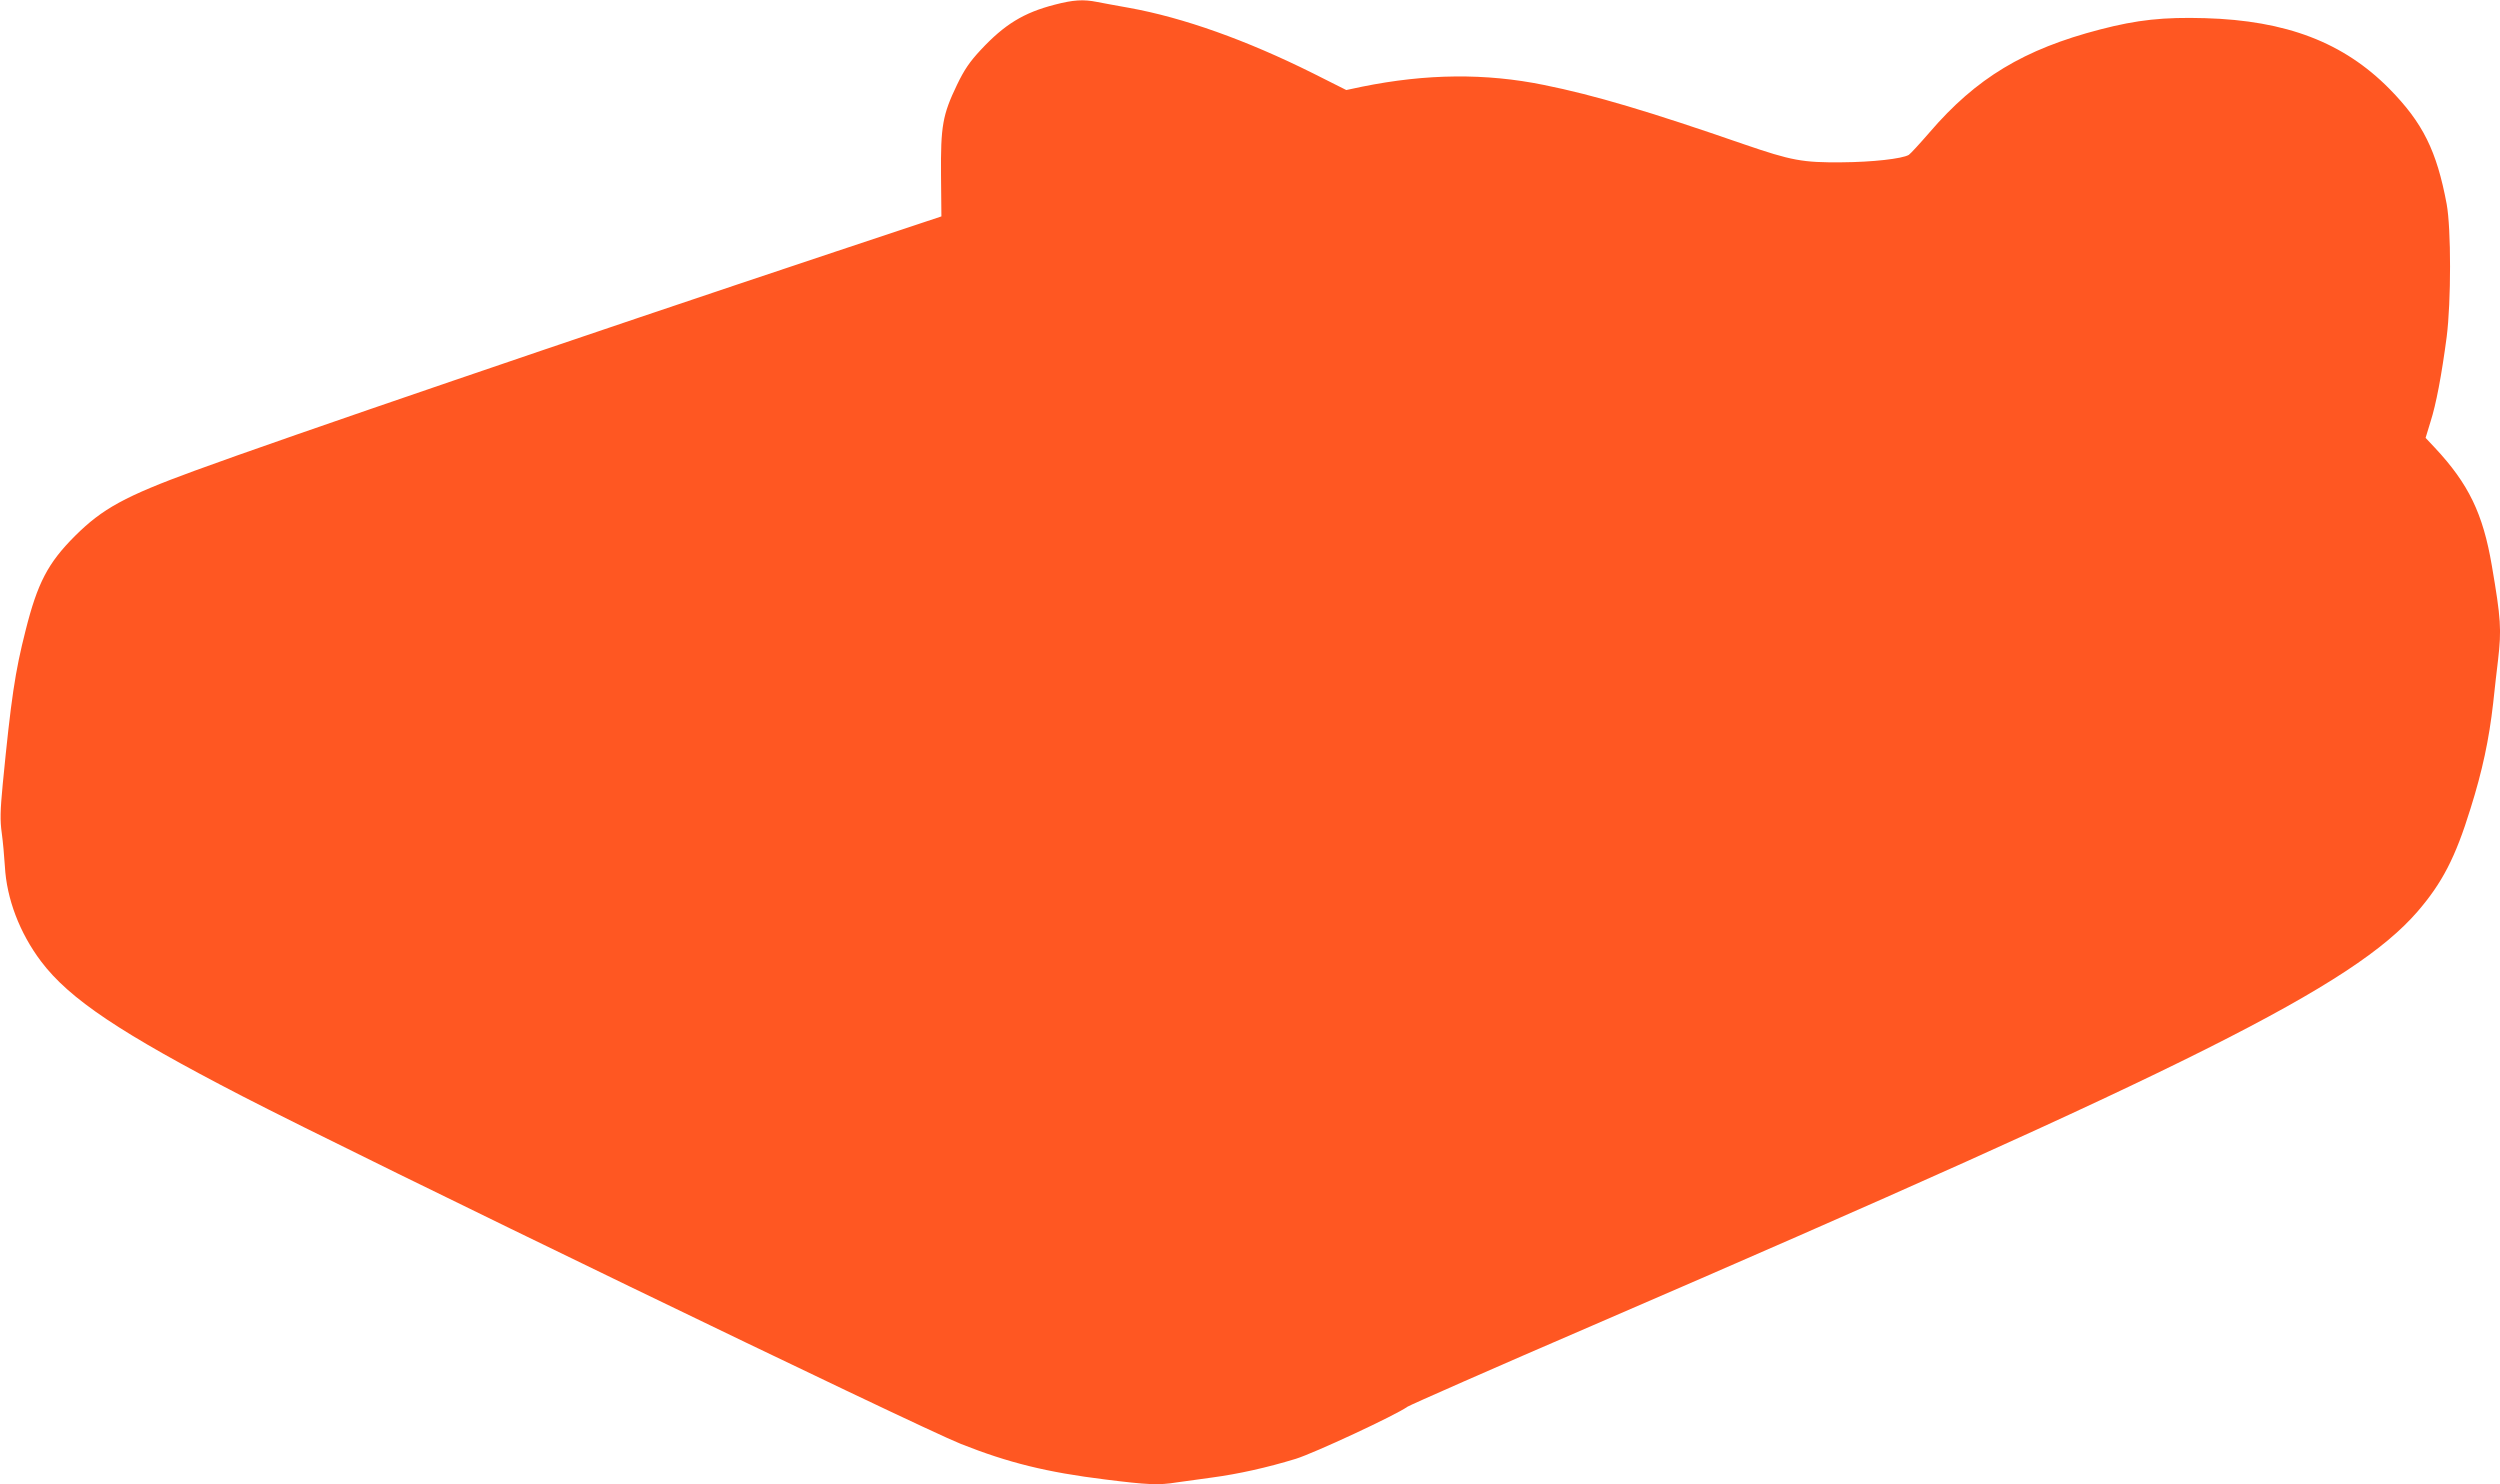<?xml version="1.0" standalone="no"?>
<!DOCTYPE svg PUBLIC "-//W3C//DTD SVG 20010904//EN"
 "http://www.w3.org/TR/2001/REC-SVG-20010904/DTD/svg10.dtd">
<svg version="1.0" xmlns="http://www.w3.org/2000/svg"
 width="1280pt" height="760pt" viewBox="0 0 1280 760"
 preserveAspectRatio="xMidYMid meet">
<g transform="translate(0,760) scale(0.1,-0.1)"
fill="#ff5722" stroke="none">
<path d="M5400 7576 c-159 -41 -257 -101 -379 -232 -56 -60 -84 -101 -121
-178 -74 -154 -84 -211 -82 -463 l2 -211 -547 -182 c-1299 -433 -2827 -955
-3276 -1120 -358 -131 -472 -194 -613 -334 -139 -139 -192 -241 -253 -484 -54
-212 -74 -347 -117 -787 -13 -136 -14 -186 -5 -250 6 -44 13 -121 16 -171 9
-165 75 -340 185 -486 145 -193 409 -369 1030 -690 598 -309 3458 -1693 3680
-1781 242 -96 439 -145 739 -182 215 -27 274 -30 365 -15 34 5 115 16 181 25
135 18 283 51 430 96 93 29 509 222 572 267 16 10 442 198 948 416 3070 1326
3893 1739 4222 2118 127 147 195 278 272 528 61 194 95 354 116 540 8 74 19
174 25 221 18 156 15 210 -32 484 -45 265 -119 418 -291 602 l-48 51 25 82
c29 90 57 239 83 435 23 180 23 555 0 680 -51 273 -122 416 -293 590 -235 238
-528 350 -944 362 -213 6 -346 -8 -538 -58 -389 -101 -634 -249 -872 -526 -51
-59 -100 -112 -107 -116 -34 -20 -188 -37 -342 -38 -202 -2 -259 9 -501 92
-488 169 -767 252 -1025 304 -299 61 -602 58 -932 -9 l-80 -17 -169 85 c-343
171 -666 286 -944 336 -63 11 -137 25 -163 30 -70 14 -121 11 -217 -14z"/>
</g>
</svg>
